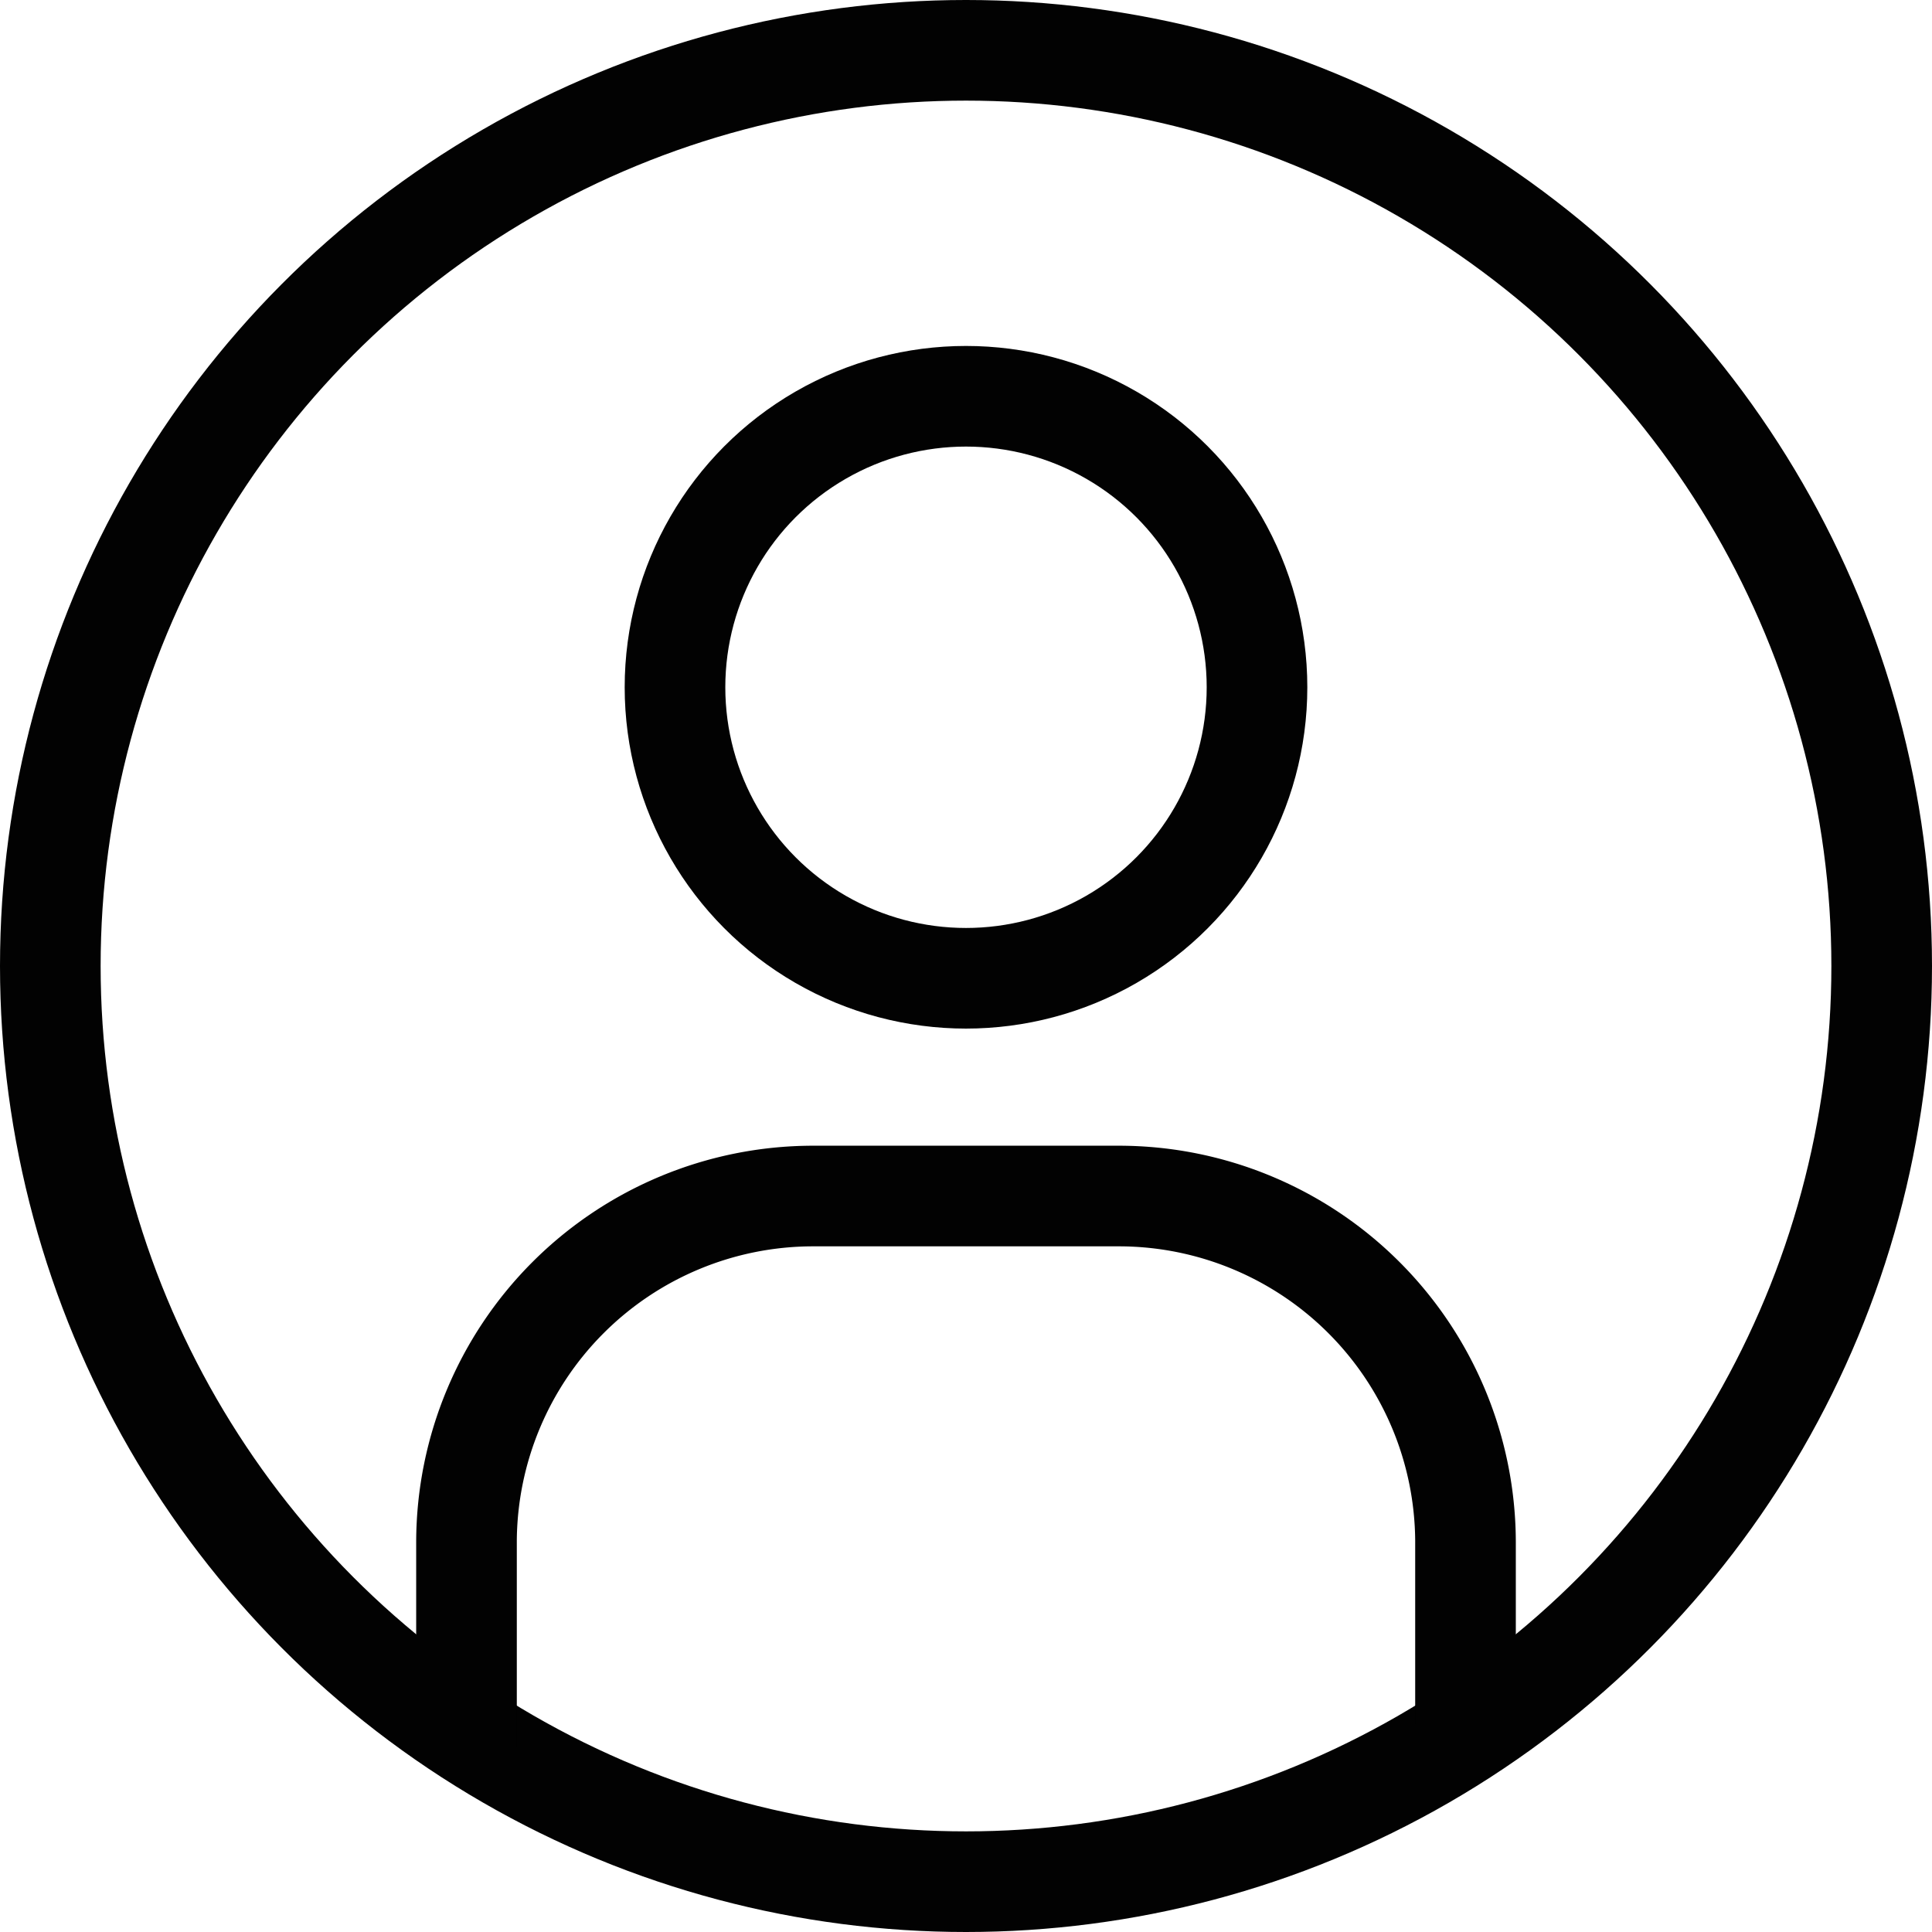 <svg xmlns="http://www.w3.org/2000/svg" viewBox="0 0 96 96"><defs><style>.cls-1{fill:none;stroke:#020202;stroke-miterlimit:10;stroke-width:5px;}</style></defs><title>资源 12</title><g id="图层_2" data-name="图层 2"><g id="图层_1-2" data-name="图层 1"><g id="图层_2-2" data-name="图层 2"><g id="图层_1-2-2" data-name="图层 1-2"><circle class="cls-1" cx="48" cy="48" r="45.5"/><circle class="cls-1" cx="48" cy="34.15" r="14.46"/><path class="cls-1" d="M23.18,86.83V76.6A17.23,17.23,0,0,1,40.35,59.43h15.3A17.23,17.23,0,0,1,72.82,76.6v9.07"/></g></g></g></g></svg>